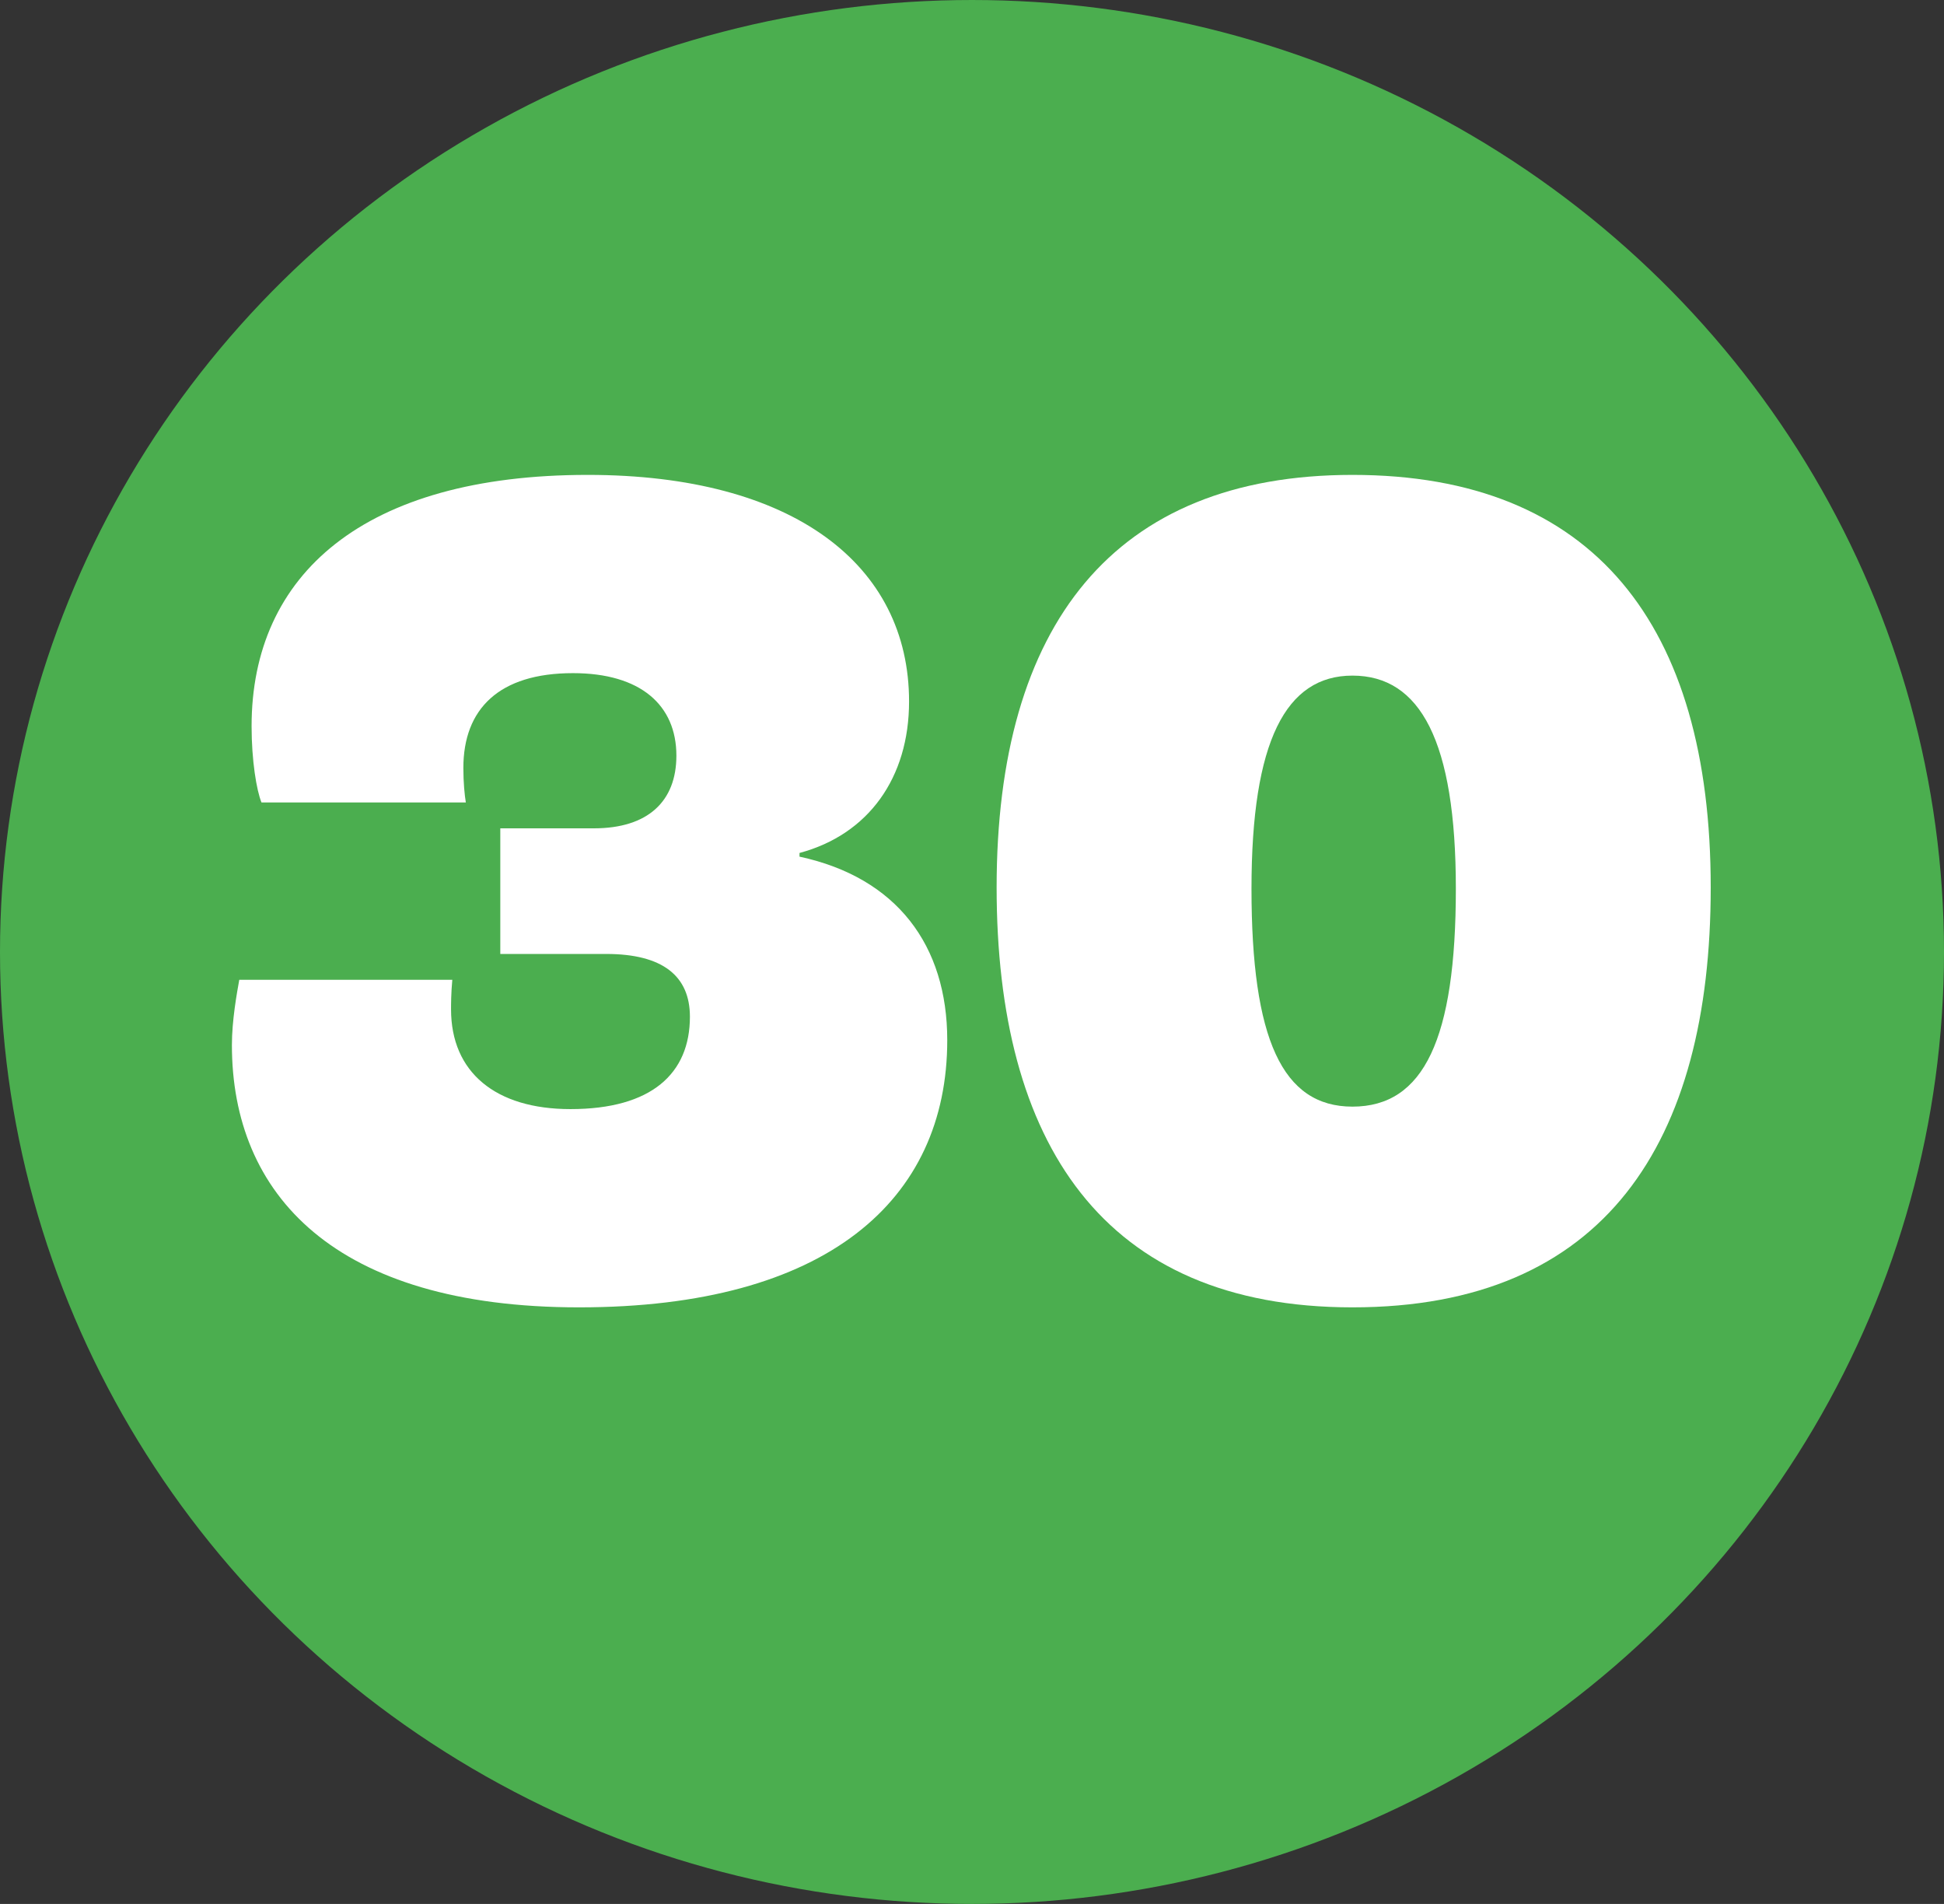 <svg width="48" height="47" viewBox="0 0 48 47" fill="none" xmlns="http://www.w3.org/2000/svg">
<rect x="0" y="0" width="48" height="47" fill="#333333" stroke="none"/>
<ellipse cx="24" cy="23.5" rx="24" ry="23.5" fill="#4BAE4F"/>
<path d="M33.394 32.273C27.222 32.273 24.608 28.2 24.608 21.907C24.608 15.432 27.496 11.723 33.394 11.723C39.352 11.723 42.24 15.432 42.24 21.907C42.24 28.2 39.626 32.273 33.394 32.273ZM33.394 27.318C35.157 27.318 35.947 25.646 35.947 21.938C35.947 18.29 35.066 16.678 33.394 16.678C31.752 16.678 30.901 18.29 30.901 21.938C30.901 25.646 31.661 27.318 33.394 27.318Z" fill="white"/>
<path d="M14.299 32.273C8.249 32.273 5.726 29.477 5.726 25.798C5.726 25.19 5.848 24.521 5.908 24.187H11.168C11.137 24.521 11.137 24.795 11.137 24.917C11.137 26.467 12.232 27.379 14.086 27.379C16.093 27.379 17.035 26.497 17.035 25.099C17.035 24.096 16.366 23.549 14.968 23.549H12.353V20.448H14.664C16.001 20.448 16.701 19.779 16.701 18.654C16.701 17.408 15.819 16.617 14.147 16.617C12.323 16.617 11.441 17.499 11.441 18.958C11.441 19.323 11.472 19.627 11.502 19.809H6.456C6.334 19.506 6.212 18.776 6.212 17.925C6.212 14.185 8.979 11.723 14.512 11.723C19.588 11.723 22.446 13.942 22.446 17.317C22.446 19.201 21.443 20.6 19.741 21.056V21.147C22.142 21.664 23.389 23.336 23.389 25.677C23.389 29.629 20.409 32.273 14.299 32.273Z" fill="white"/>
</svg>
